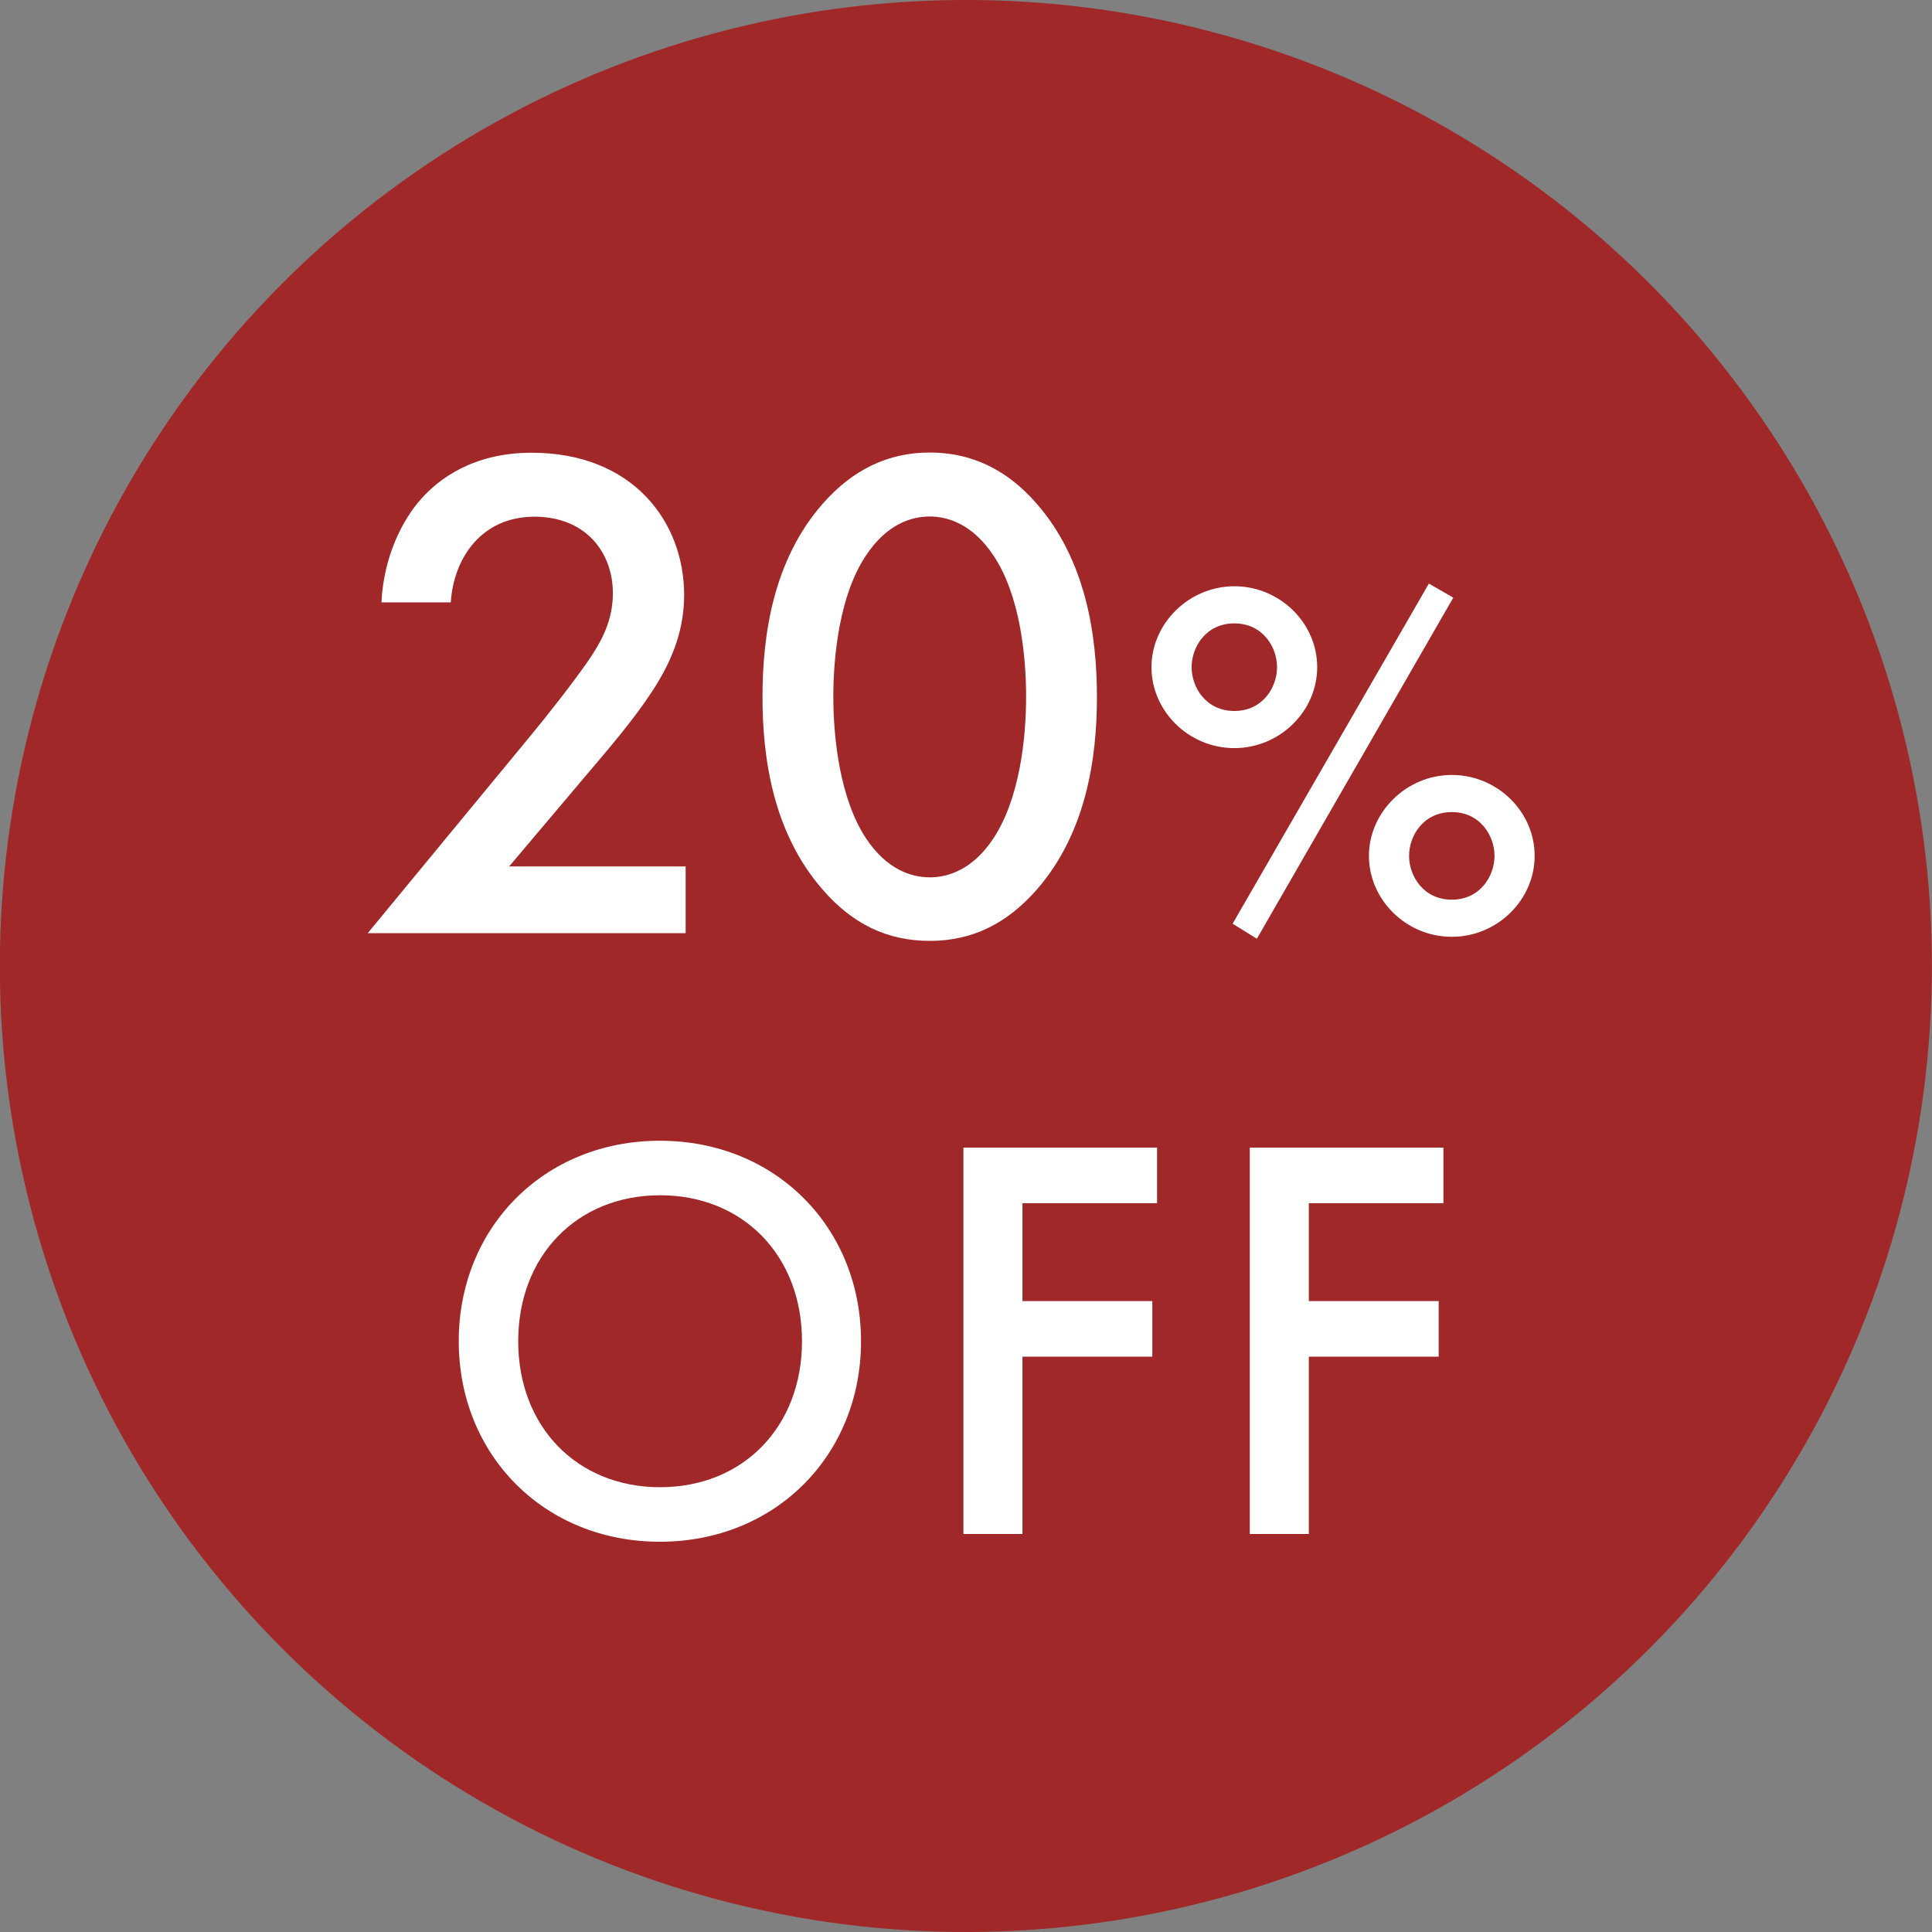 <?xml version="1.0" encoding="UTF-8"?>
<svg id="_レイヤー_2" data-name="レイヤー 2" xmlns="http://www.w3.org/2000/svg" viewBox="0 0 90 90">
  <rect x="0" y="0" width="90" height="90" fill="#808080" stroke="none"/>
  <defs>
    <style>
      .cls-1 {
        fill: #fff;
      }

      .cls-2 {
        fill: #a12828;
      }
    </style>
  </defs>
  <g id="design">
    <g id="_楕円形_853" data-name="楕円形 853">
      <circle class="cls-2" cx="45" cy="45" r="45" transform="translate(-9.14 11.54) rotate(-13.28)"/>
    </g>
    <g>
      <path class="cls-1" d="M31.92,43.47h-14.79l7.62-9.24c.76-.92,1.91-2.38,2.64-3.43.63-.92,1.16-1.88,1.16-3.17,0-1.85-1.22-3.56-3.66-3.56s-3.76,1.91-3.89,3.99h-3.23c.1-2.15.99-3.86,1.85-4.82.79-.89,2.38-2.15,5.15-2.15,4.69,0,7.1,3.2,7.1,6.63,0,1.81-.69,3.3-1.58,4.62-.79,1.19-1.82,2.41-3.14,3.96l-3.43,4.06h8.22v3.1Z"/>
      <path class="cls-1" d="M38.33,41.45c-2.31-2.64-2.81-6.11-2.81-8.98s.49-6.37,2.81-9.01c1.39-1.58,3.04-2.38,4.98-2.38s3.6.79,4.98,2.38c2.31,2.64,2.81,6.17,2.81,9.01s-.5,6.34-2.81,8.98c-1.39,1.58-3,2.38-4.98,2.38s-3.6-.79-4.98-2.38ZM40.34,25.88c-1.22,1.81-1.52,4.65-1.52,6.57s.3,4.75,1.52,6.6c.96,1.45,2.11,1.82,2.97,1.82s2.01-.36,2.97-1.82c1.22-1.85,1.52-4.65,1.52-6.6s-.3-4.75-1.52-6.57c-.96-1.45-2.11-1.82-2.97-1.82s-2.01.36-2.97,1.82Z"/>
      <path class="cls-1" d="M61.36,31.08c0,2.04-1.73,3.77-3.86,3.77s-3.86-1.73-3.86-3.77,1.75-3.77,3.86-3.77,3.86,1.7,3.86,3.77ZM59.49,31.08c0-.94-.67-2.04-1.99-2.04s-1.99,1.1-1.99,2.04.67,2.04,1.99,2.04,1.99-1.1,1.99-2.04ZM66.57,27.19l1.13.65-9.15,15.89-1.13-.7,9.14-15.84ZM71.49,39.87c0,2.04-1.73,3.77-3.86,3.77s-3.86-1.73-3.86-3.77,1.75-3.77,3.86-3.77,3.86,1.7,3.86,3.77ZM69.62,39.87c0-.94-.67-2.04-1.99-2.04s-1.99,1.1-1.99,2.04.67,2.04,1.99,2.04,1.99-1.1,1.99-2.04Z"/>
      <path class="cls-1" d="M40.11,62.48c0,5.29-3.97,9.34-9.37,9.34s-9.37-4.05-9.37-9.34,3.97-9.34,9.37-9.34,9.37,4.05,9.37,9.34ZM37.36,62.48c0-3.99-2.75-6.8-6.61-6.8s-6.61,2.81-6.61,6.8,2.75,6.8,6.61,6.8,6.61-2.81,6.61-6.8Z"/>
      <path class="cls-1" d="M53.89,56.05h-6.26v4.56h6.05v2.59h-6.05v8.26h-2.75v-18h9.02v2.59Z"/>
      <path class="cls-1" d="M67.23,56.05h-6.26v4.56h6.05v2.59h-6.05v8.26h-2.75v-18h9.02v2.59Z"/>
    </g>
  </g>
</svg>